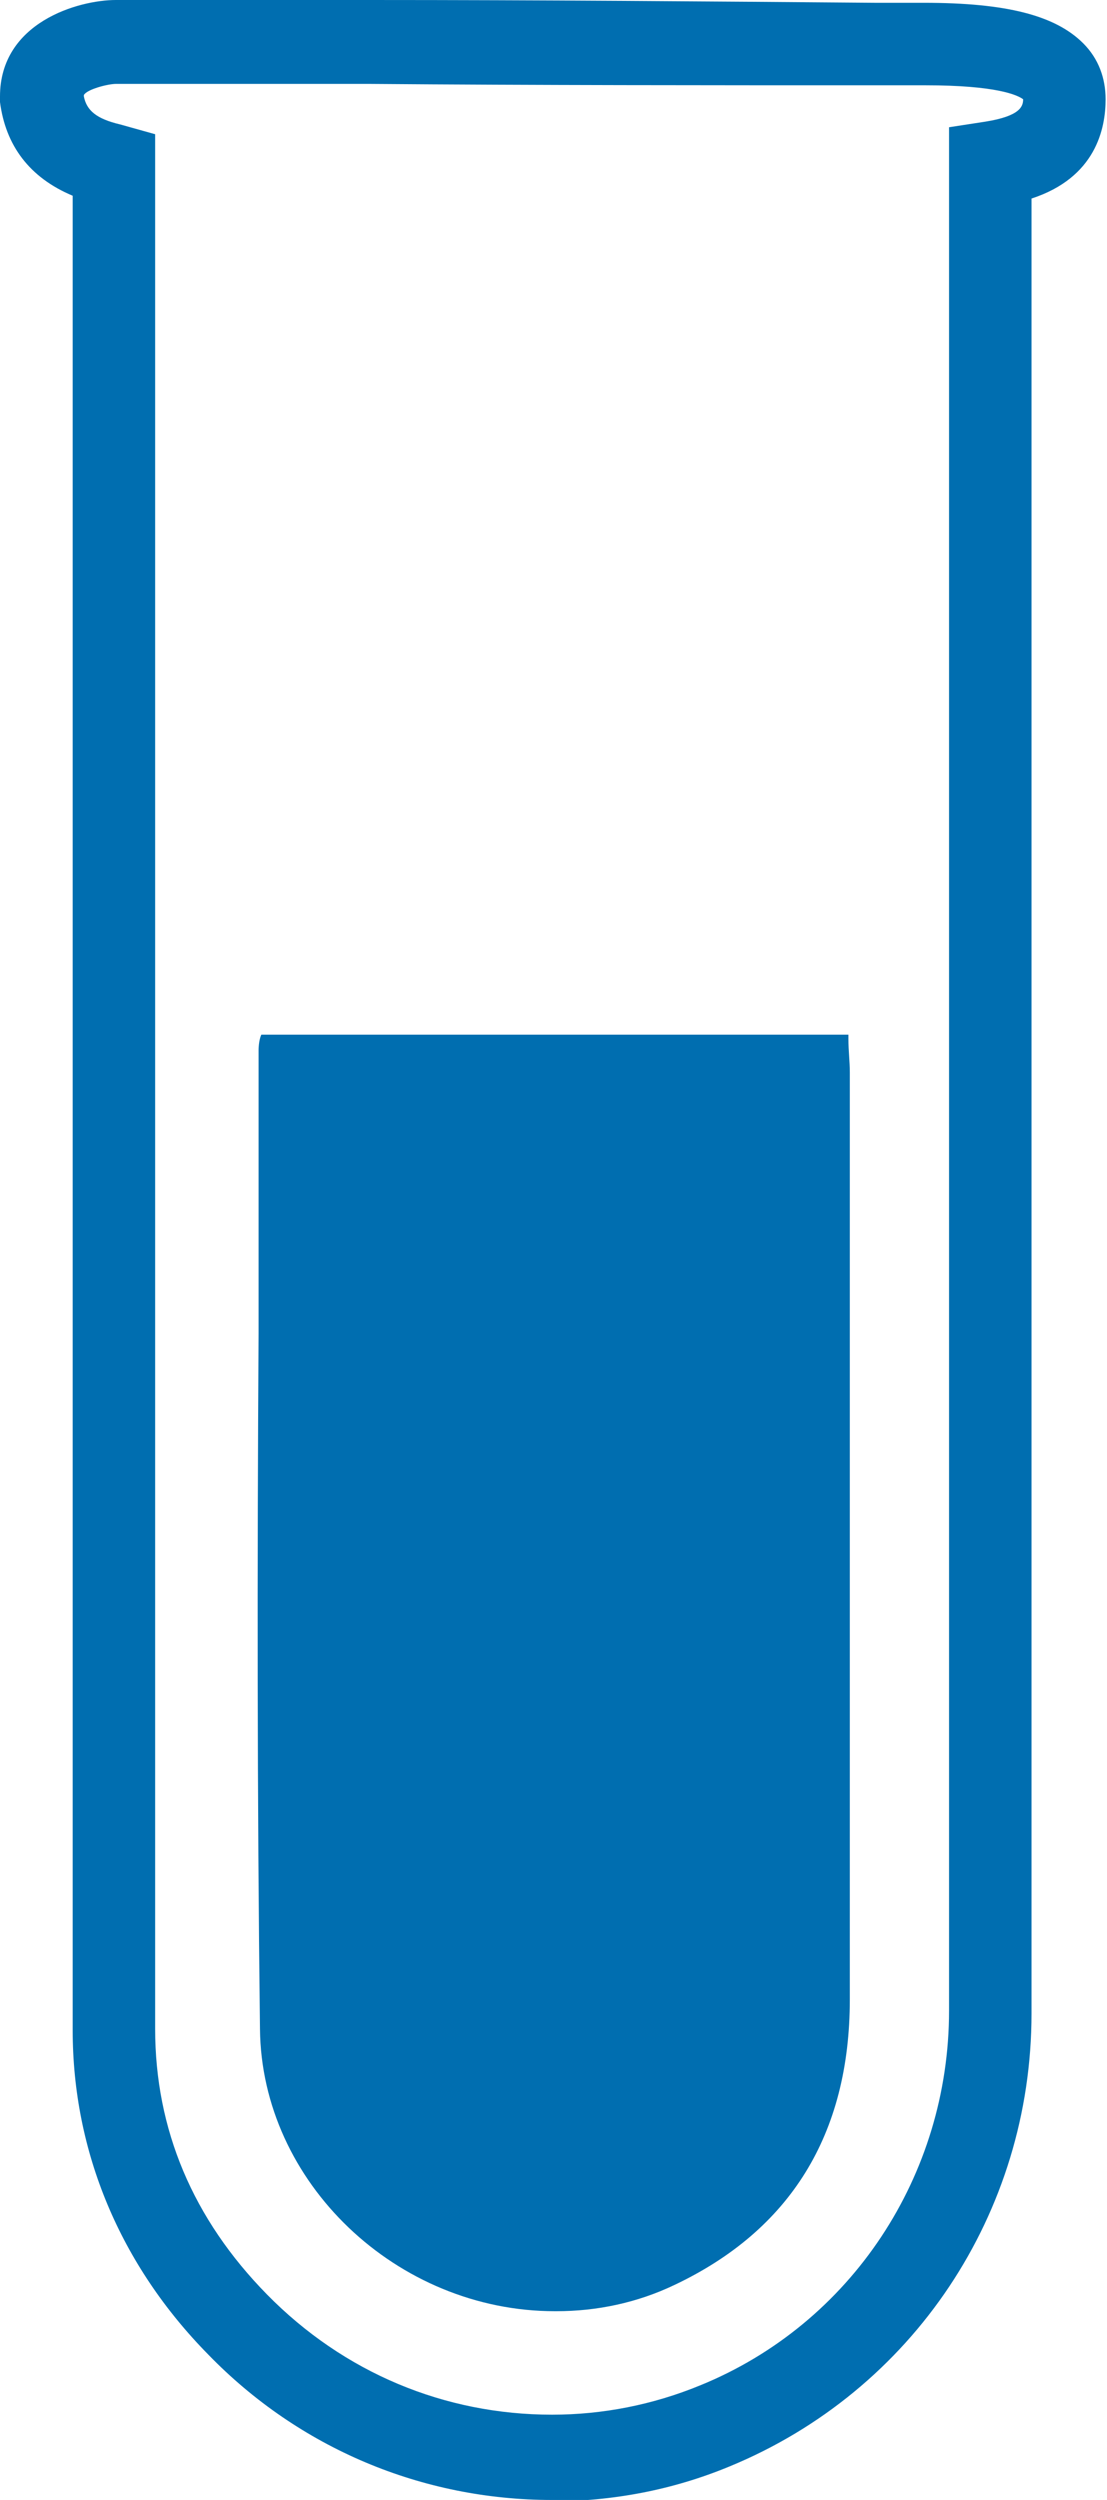 <?xml version="1.0" encoding="UTF-8"?><svg id="_レイヤー_2" xmlns="http://www.w3.org/2000/svg" viewBox="0 0 7.92 17.88"><defs><style>.cls-1{fill:#006eb0;}</style></defs><g id="_レイヤー_1-2"><path class="cls-1" d="M3.95,17.88c-.93,0-1.81-.37-2.46-1.04-.63-.64-.97-1.45-.97-2.32,0-1.9,0-3.84,0-5.71,0-.85,0-1.7,0-2.55,0-1.22,0-2.44,0-3.66v-1.2C.21,1.27.04,1.04,0,.73v-.04c0-.53.56-.69.83-.69h1.81c1.21,0,2.42.01,3.62.02h0s.07,0,.11,0c.07,0,.15,0,.24,0,.59,0,.94.09,1.14.29.11.11.16.25.16.4,0,.21-.07.56-.53.71v4.12c0,2.95,0,5.9,0,8.86,0,1.43-.85,2.7-2.16,3.24-.41.17-.84.25-1.28.25ZM.6.69c.02.1.09.16.26.2l.25.07v1.64c0,1.22,0,2.44,0,3.66,0,.85,0,1.7,0,2.55,0,1.87,0,3.8,0,5.7,0,.72.27,1.36.8,1.9.55.56,1.27.86,2.04.86.36,0,.72-.07,1.06-.21,1.08-.44,1.78-1.5,1.78-2.68,0-2.95,0-5.9,0-8.86V.91s.26-.04.26-.04c.25-.04.27-.11.27-.16-.04-.03-.19-.1-.7-.1-.08,0-.16,0-.22,0-.05,0-.09,0-.13,0-1.21,0-2.42,0-3.63-.01H.83c-.06,0-.21.04-.23.08Z"/><path class="cls-1" d="M3.97,16.53c-1.13,0-2.1-.92-2.11-2.02-.02-1.66-.02-3.31-.01-4.97v-2.03s0-.07.02-.11h0s4.2,0,4.2,0v.03c0,.09.01.16.01.24v2.04c0,1.53,0,3.06,0,4.59,0,.97-.43,1.65-1.25,2.04-.27.13-.56.19-.85.19h0Z"/></g></svg>